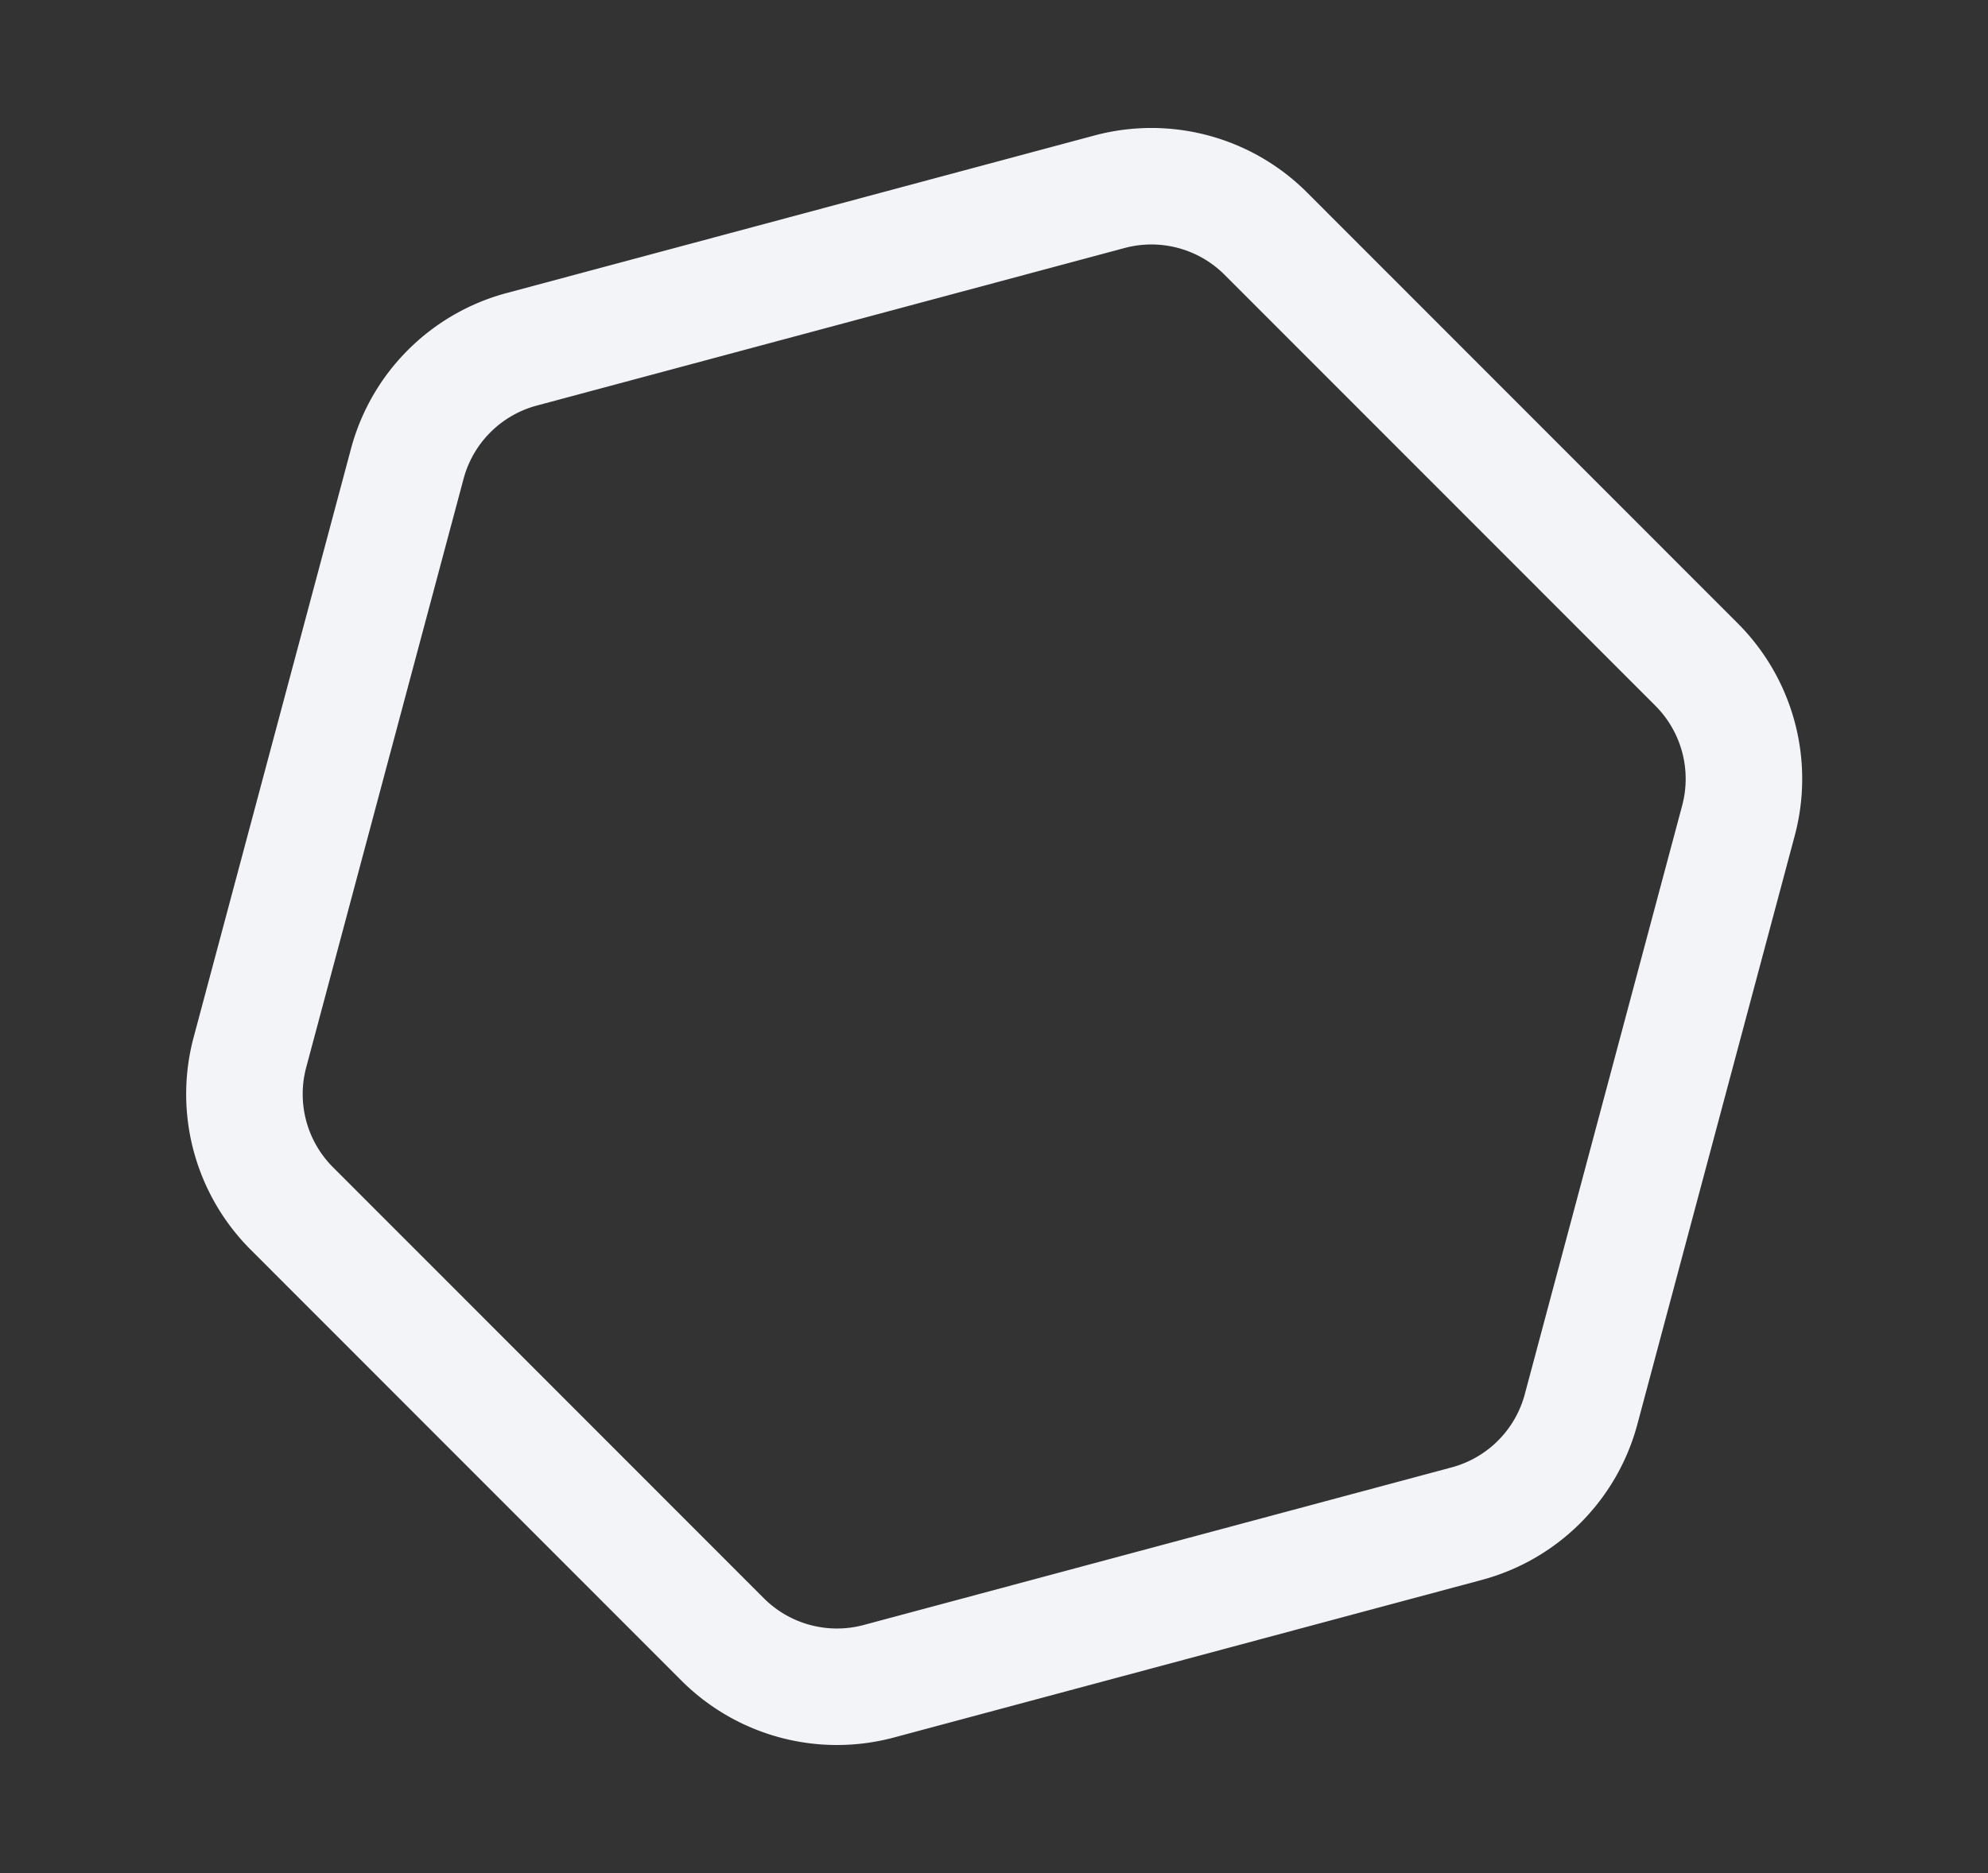 <svg xmlns="http://www.w3.org/2000/svg" width="836.051" height="787.965" viewBox="0 0 836.051 787.965"><rect x="0" y="0" width="836.051" height="787.965" fill="#333333" stroke="none"/><defs><style>.a{fill:none;stroke:#f2f4f7;stroke-miterlimit:10;stroke-width:49px;}</style></defs><path class="a" d="M462.469,0a68,68,0,0,1,58.906,34.028l128.033,222a68,68,0,0,1,0,67.945l-128.033,222A68,68,0,0,1,462.469,580H206.531a68,68,0,0,1-58.906-34.028l-128.033-222a68,68,0,0,1,0-67.945l128.033-222A68,68,0,0,1,206.531,0Z" transform="matrix(0.966, -0.259, 0.259, 0.966, 19.866, 200.439)"/></svg>